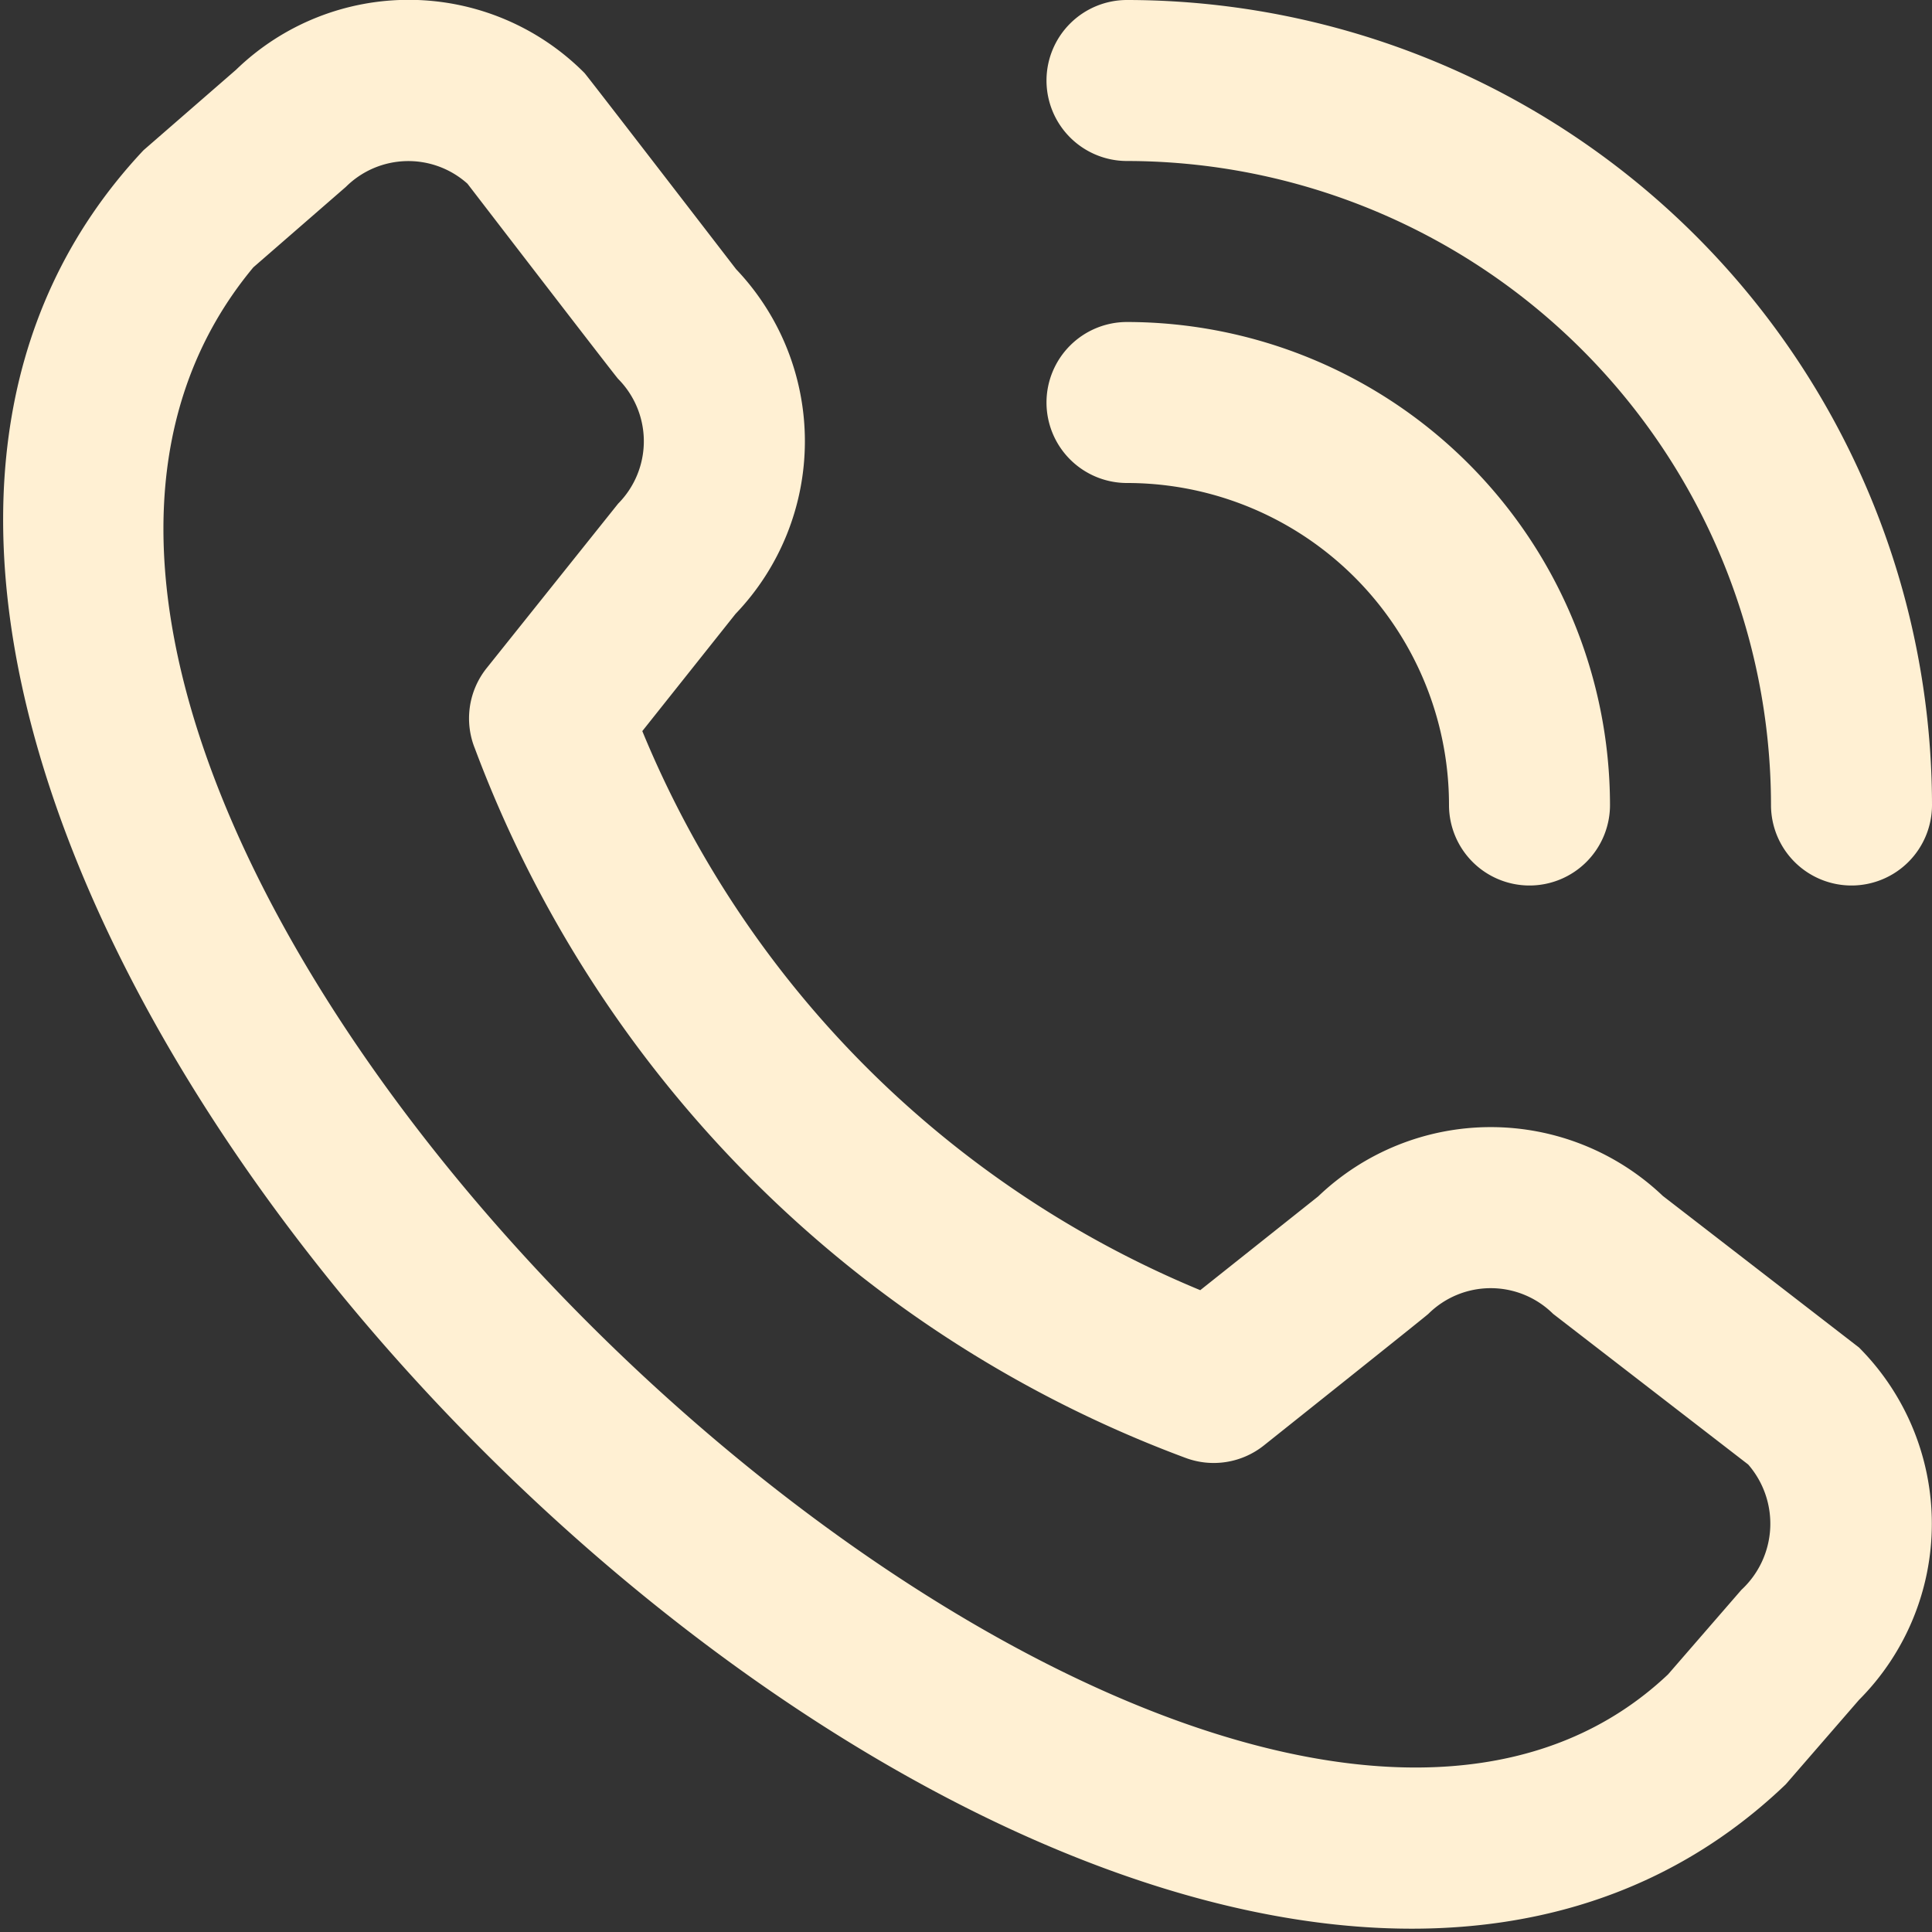 <svg xmlns="http://www.w3.org/2000/svg" width="24" height="24" fill="none" xmlns:v="https://vecta.io/nano"><rect width="100%" height="100%" fill="#333333" stroke="none"/><g clip-path="url(#A)"><path d="M13 1a1 1 0 0 1 1-1 10.01 10.01 0 0 1 10 10 1 1 0 0 1-1 1 1 1 0 0 1-1-1 8.01 8.01 0 0 0-8-8 1 1 0 0 1-1-1zm1 5a4 4 0 0 1 4 4 1 1 0 0 0 1 1 1 1 0 0 0 1-1c-.002-1.591-.634-3.116-1.759-4.241S15.591 4.002 14 4a1 1 0 0 0-1 1 1 1 0 0 0 1 1zm9.093 10.739a3.1 3.1 0 0 1 0 4.378l-.91 1.049c-8.19 7.841-28.12-12.084-20.4-20.3l1.15-1a3.08 3.08 0 0 1 4.327.04c.031.031 1.884 2.438 1.884 2.438a3.1 3.1 0 0 1-.007 4.282L7.979 9.082a12.78 12.78 0 0 0 6.931 6.945l1.465-1.165a3.1 3.1 0 0 1 4.281-.006l2.437 1.883zm-1.376 1.454l-2.424-1.872a1.1 1.1 0 0 0-1.549 0c-.027.028-2.044 1.635-2.044 1.635a1 1 0 0 1-.979.152c-2.016-.75-3.846-1.925-5.368-3.445A15.01 15.01 0 0 1 5.9 9.3a1 1 0 0 1 .145-1l1.634-2.044a1.1 1.1 0 0 0 0-1.549c-.031-.03-1.872-2.425-1.872-2.425a1.1 1.1 0 0 0-1.51.039l-1.15 1C-2.495 10.105 14.776 26.418 20.721 20.8l.911-1.05a1.12 1.12 0 0 0 .085-1.557z" fill="#fff0d3"/></g><defs><clipPath id="A"><path fill="#fff" d="M0 0h24v24H0z"/></clipPath></defs></svg>